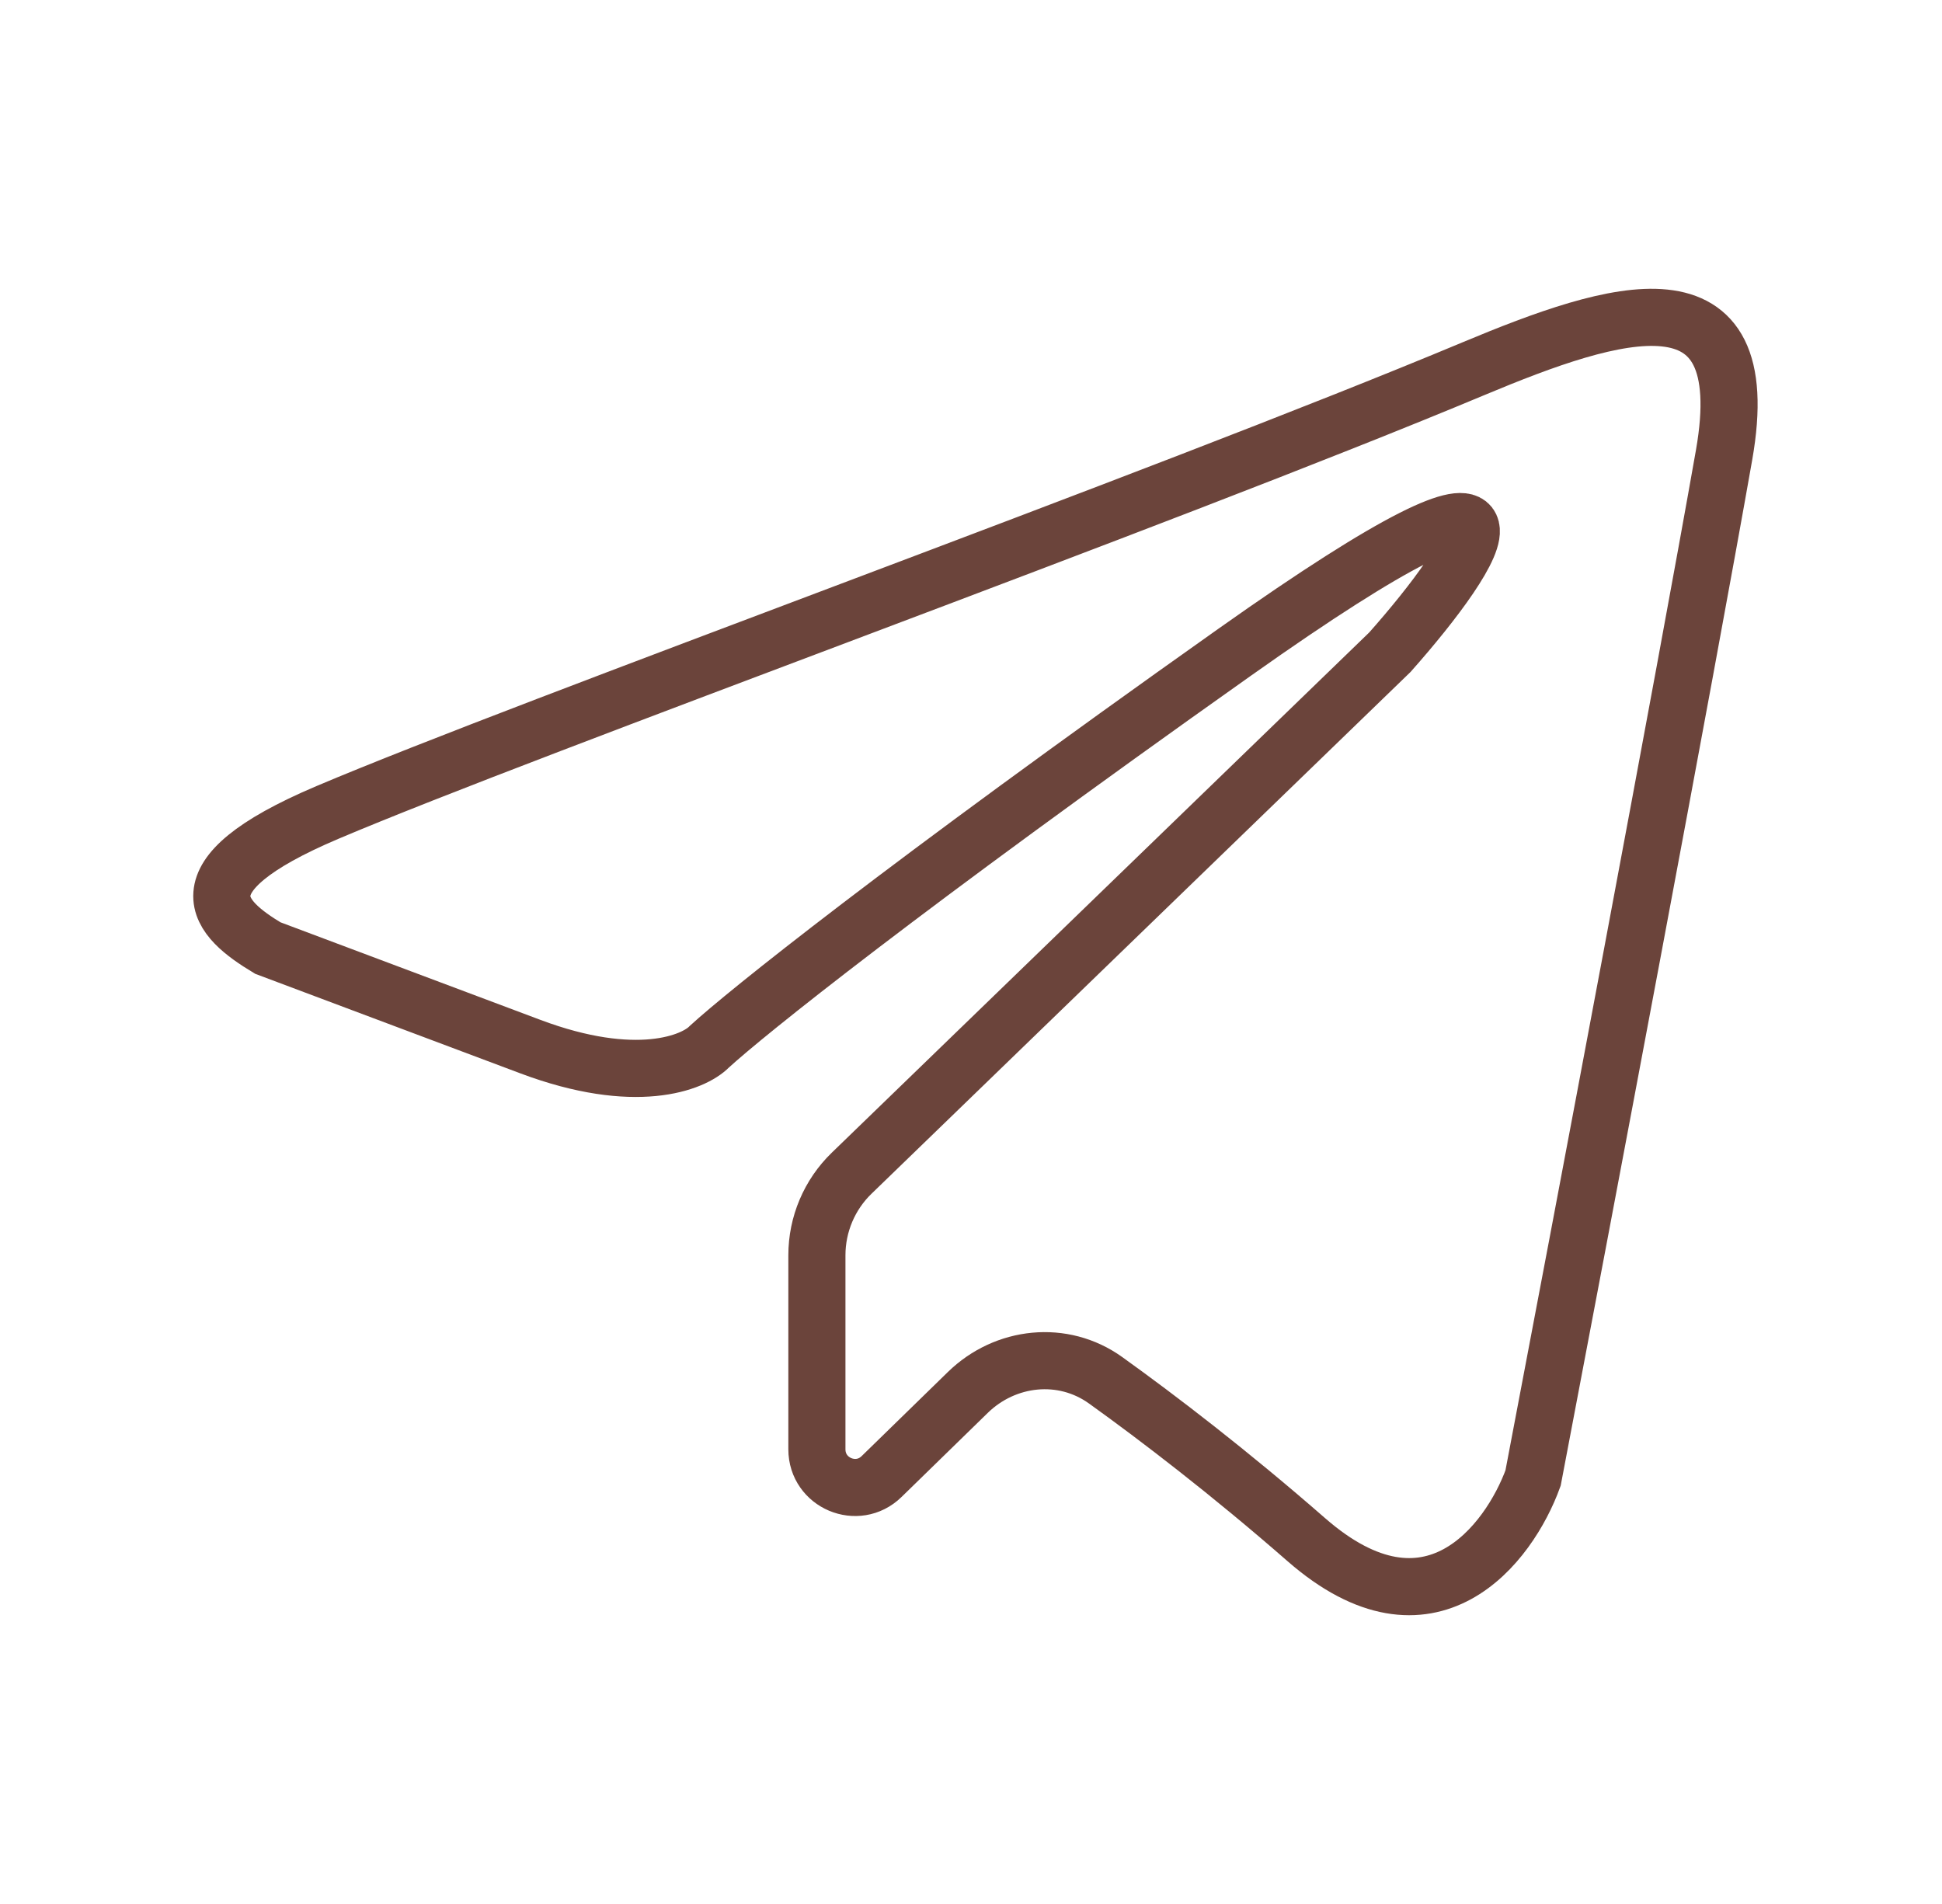 <?xml version="1.0" encoding="UTF-8"?> <svg xmlns="http://www.w3.org/2000/svg" width="51" height="50" viewBox="0 0 51 50" fill="none"> <path d="M7.032 24.896L13.929 27.485C16.688 28.521 18.213 27.917 18.631 27.485C19.572 26.622 23.647 23.342 32.424 17.128C41.202 10.913 38.798 14.538 36.5 17.128L22.366 30.809C21.782 31.374 21.453 32.152 21.453 32.964V38.06C21.453 38.945 22.517 39.394 23.151 38.776L25.415 36.568C26.402 35.605 27.915 35.443 29.035 36.247C30.422 37.242 32.296 38.677 34.305 40.432C37.566 43.281 39.634 40.54 40.261 38.814C41.515 32.233 44.274 17.645 45.277 11.949C46.16 6.935 42.424 8.123 38.694 9.683C30.439 13.135 13.929 19.075 8.6 21.335C4.549 23.053 5.779 24.14 7.032 24.896Z" stroke="#6B443B" stroke-width="1.5"></path> </svg> 